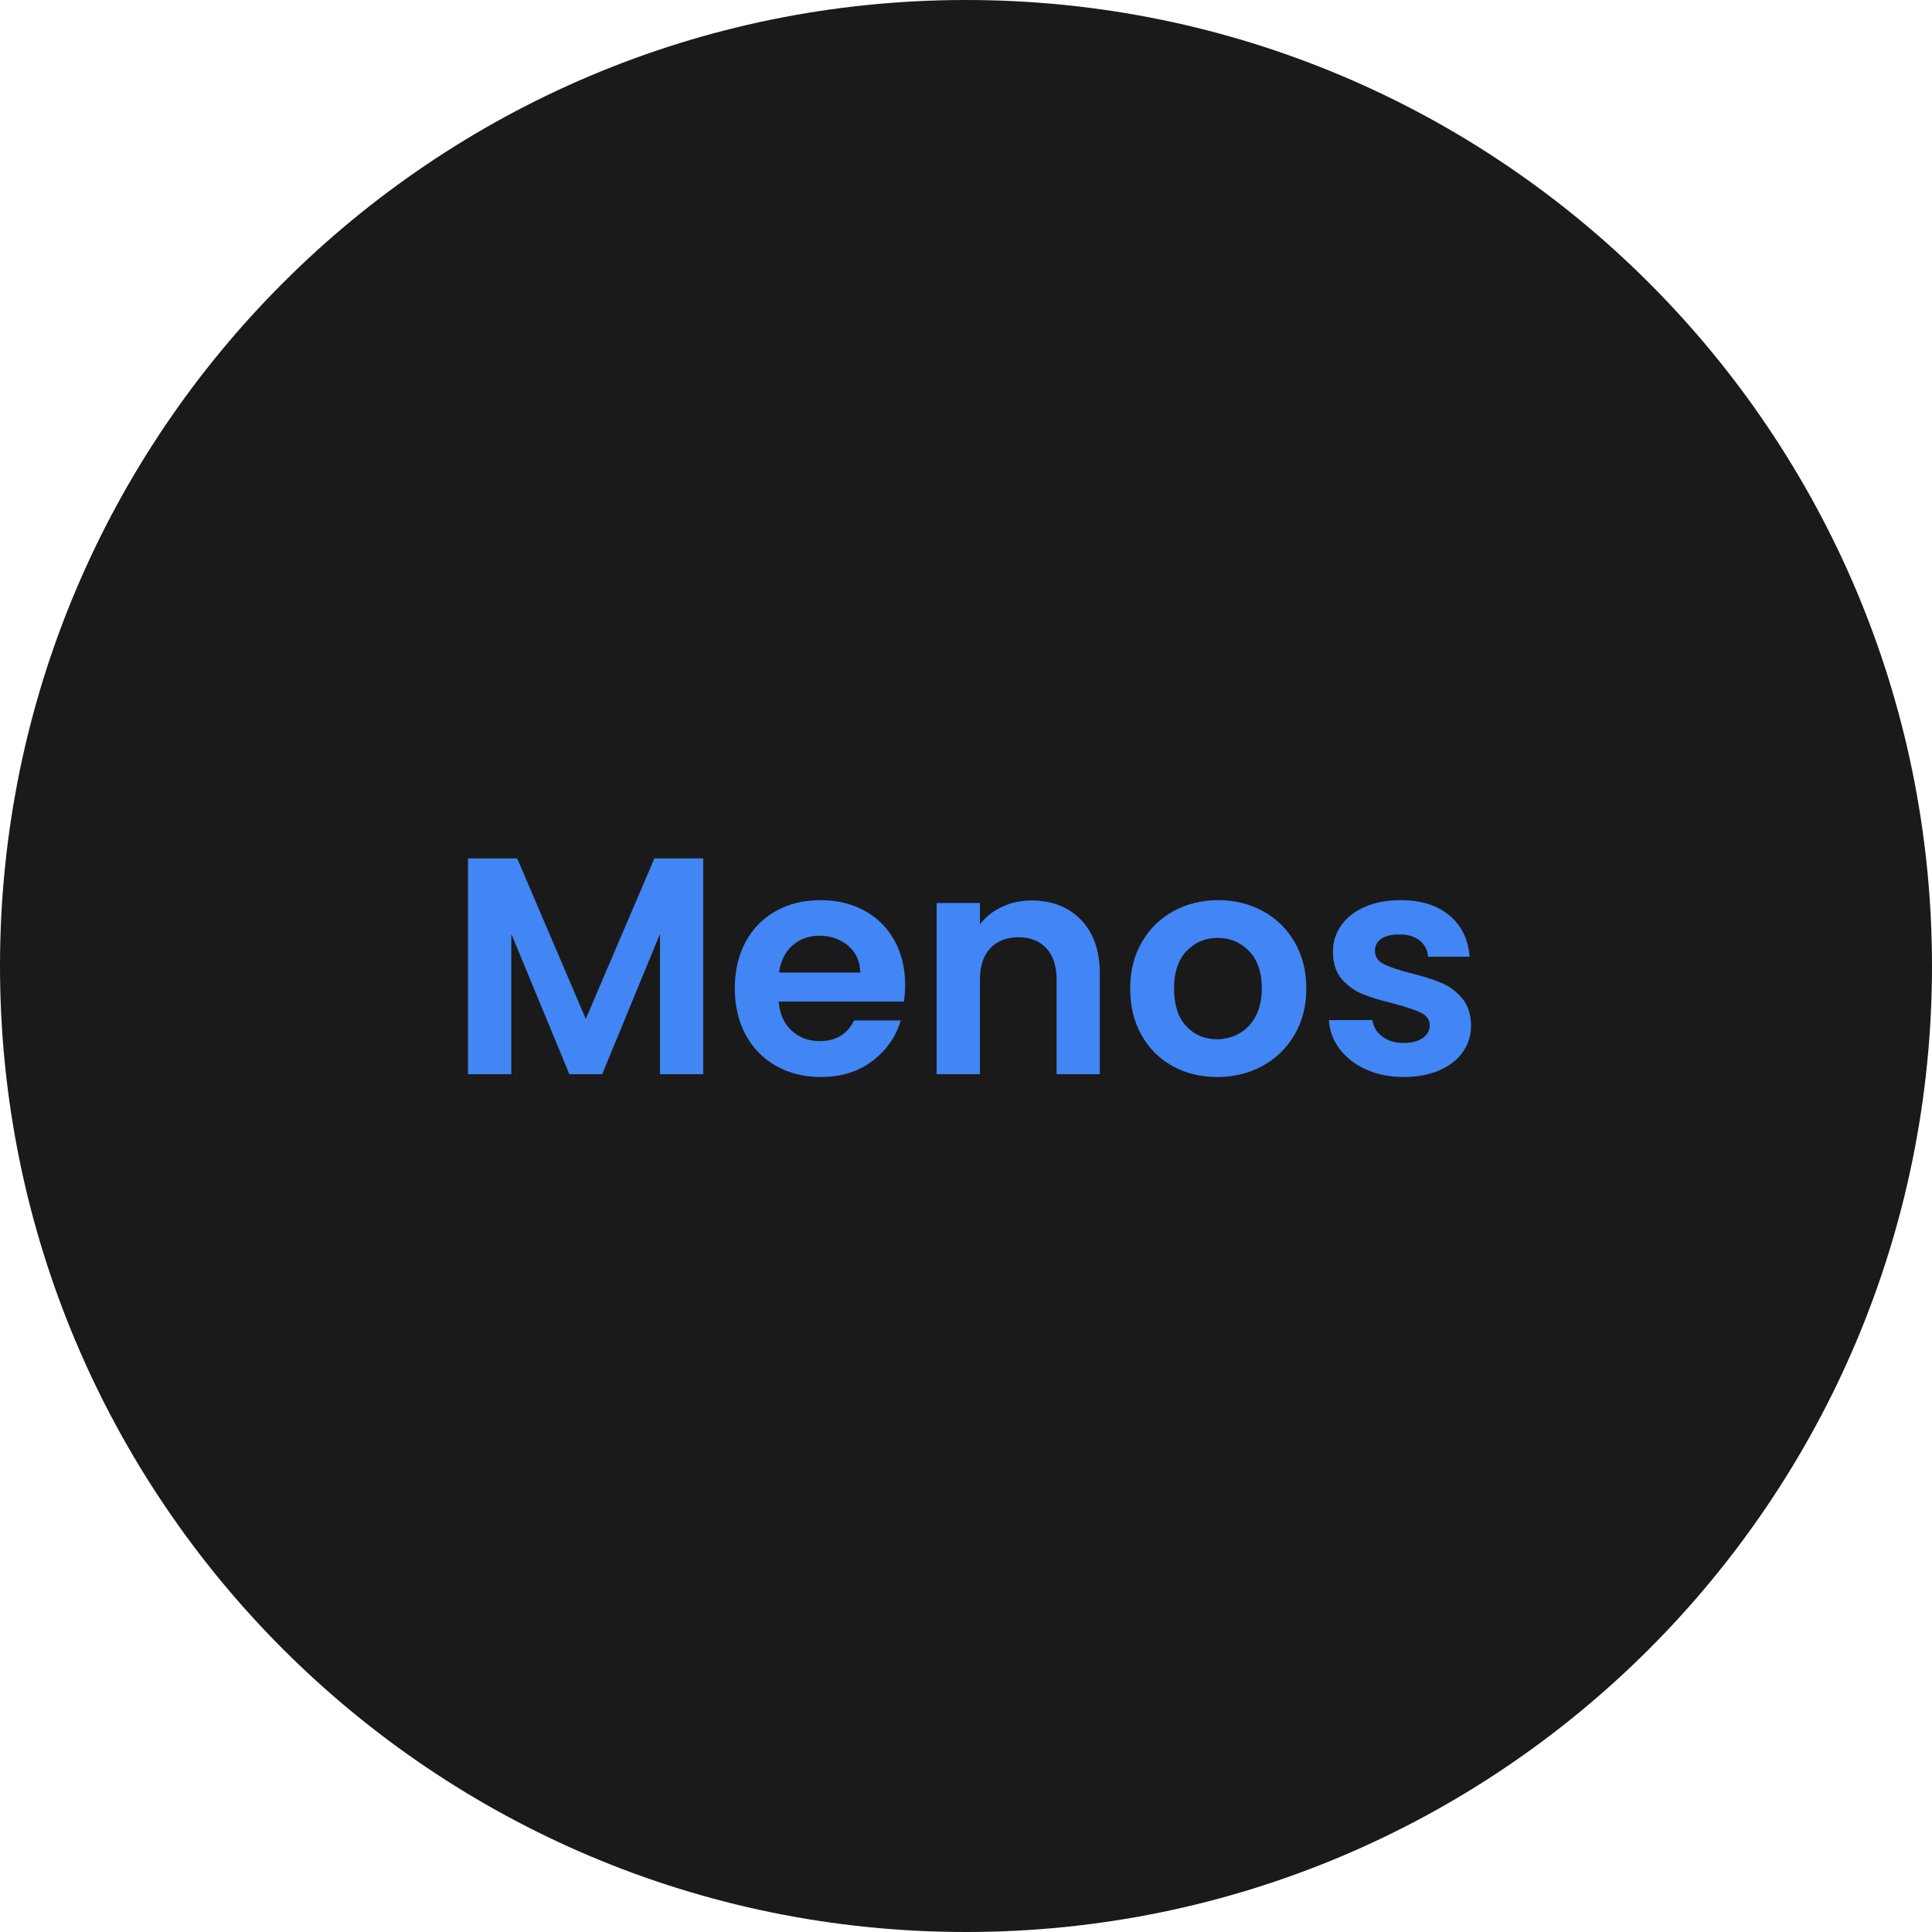 <svg xmlns="http://www.w3.org/2000/svg" xmlns:xlink="http://www.w3.org/1999/xlink" width="500" zoomAndPan="magnify" viewBox="0 0 375 375" height="500" preserveAspectRatio="xMidYMid meet" version="1.0"><defs><g/><clipPath id="3a3a9f1eff"><path d="M 187.5 0 C 83.945 0 0 83.945 0 187.5 C 0 291.055 83.945 375 187.5 375 C 291.055 375 375 291.055 375 187.5 C 375 83.945 291.055 0 187.5 0 Z M 187.5 0 " clip-rule="nonzero"/></clipPath><clipPath id="f2d9b0fff0"><path d="M 0 0 L 375 0 L 375 375 L 0 375 Z M 0 0 " clip-rule="nonzero"/></clipPath><clipPath id="efb80d1634"><path d="M 187.5 0 C 83.945 0 0 83.945 0 187.5 C 0 291.055 83.945 375 187.5 375 C 291.055 375 375 291.055 375 187.5 C 375 83.945 291.055 0 187.5 0 Z M 187.5 0 " clip-rule="nonzero"/></clipPath><clipPath id="367dfdcd31"><rect x="0" width="375" y="0" height="375"/></clipPath></defs><g clip-path="url(#3a3a9f1eff)"><g transform="matrix(1, 0, 0, 1, 0, 0)"><g clip-path="url(#367dfdcd31)"><g clip-path="url(#f2d9b0fff0)"><g clip-path="url(#efb80d1634)"><rect x="-82.5" width="540" fill="#1a1a1a" height="540" y="-82.5" fill-opacity="1"/></g></g></g></g></g><g fill="#4285f4" fill-opacity="1"><g transform="translate(86.7, 208.5)"><g><path d="M 49.797 -41.875 L 49.797 0 L 41.406 0 L 41.406 -27.234 L 30.188 0 L 23.812 0 L 12.547 -27.234 L 12.547 0 L 4.141 0 L 4.141 -41.875 L 13.688 -41.875 L 27 -10.734 L 40.312 -41.875 Z M 49.797 -41.875 "/></g></g></g><g fill="#4285f4" fill-opacity="1"><g transform="translate(140.64, 208.5)"><g><path d="M 35.047 -17.344 C 35.047 -16.145 34.961 -15.062 34.797 -14.094 L 10.5 -14.094 C 10.695 -11.695 11.535 -9.816 13.016 -8.453 C 14.492 -7.098 16.316 -6.422 18.484 -6.422 C 21.598 -6.422 23.816 -7.758 25.141 -10.438 L 34.203 -10.438 C 33.242 -7.238 31.398 -4.609 28.672 -2.547 C 25.953 -0.484 22.613 0.547 18.656 0.547 C 15.457 0.547 12.586 -0.16 10.047 -1.578 C 7.504 -3.004 5.523 -5.016 4.109 -7.609 C 2.691 -10.211 1.984 -13.219 1.984 -16.625 C 1.984 -20.062 2.68 -23.078 4.078 -25.672 C 5.484 -28.273 7.441 -30.273 9.953 -31.672 C 12.473 -33.078 15.375 -33.781 18.656 -33.781 C 21.82 -33.781 24.656 -33.098 27.156 -31.734 C 29.656 -30.379 31.594 -28.453 32.969 -25.953 C 34.352 -23.453 35.047 -20.582 35.047 -17.344 Z M 26.344 -19.734 C 26.301 -21.898 25.52 -23.629 24 -24.922 C 22.477 -26.223 20.617 -26.875 18.422 -26.875 C 16.336 -26.875 14.586 -26.242 13.172 -24.984 C 11.754 -23.723 10.883 -21.973 10.562 -19.734 Z M 26.344 -19.734 "/></g></g></g><g fill="#4285f4" fill-opacity="1"><g transform="translate(177.66, 208.5)"><g><path d="M 22.562 -33.719 C 26.52 -33.719 29.719 -32.469 32.156 -29.969 C 34.594 -27.469 35.812 -23.977 35.812 -19.5 L 35.812 0 L 27.422 0 L 27.422 -18.359 C 27.422 -20.992 26.758 -23.02 25.438 -24.438 C 24.113 -25.863 22.316 -26.578 20.047 -26.578 C 17.723 -26.578 15.891 -25.863 14.547 -24.438 C 13.211 -23.02 12.547 -20.992 12.547 -18.359 L 12.547 0 L 4.141 0 L 4.141 -33.234 L 12.547 -33.234 L 12.547 -29.094 C 13.66 -30.539 15.086 -31.672 16.828 -32.484 C 18.566 -33.305 20.477 -33.719 22.562 -33.719 Z M 22.562 -33.719 "/></g></g></g><g fill="#4285f4" fill-opacity="1"><g transform="translate(217.32, 208.5)"><g><path d="M 18.906 0.547 C 15.695 0.547 12.812 -0.16 10.25 -1.578 C 7.695 -3.004 5.691 -5.016 4.234 -7.609 C 2.773 -10.211 2.047 -13.219 2.047 -16.625 C 2.047 -20.02 2.797 -23.016 4.297 -25.609 C 5.797 -28.211 7.844 -30.223 10.438 -31.641 C 13.039 -33.066 15.941 -33.781 19.141 -33.781 C 22.336 -33.781 25.234 -33.066 27.828 -31.641 C 30.43 -30.223 32.484 -28.211 33.984 -25.609 C 35.484 -23.016 36.234 -20.02 36.234 -16.625 C 36.234 -13.219 35.461 -10.211 33.922 -7.609 C 32.391 -5.016 30.312 -3.004 27.688 -1.578 C 25.07 -0.16 22.145 0.547 18.906 0.547 Z M 18.906 -6.781 C 20.426 -6.781 21.852 -7.148 23.188 -7.891 C 24.531 -8.629 25.598 -9.738 26.391 -11.219 C 27.191 -12.695 27.594 -14.5 27.594 -16.625 C 27.594 -19.781 26.766 -22.207 25.109 -23.906 C 23.453 -25.602 21.422 -26.453 19.016 -26.453 C 16.617 -26.453 14.609 -25.602 12.984 -23.906 C 11.367 -22.207 10.562 -19.781 10.562 -16.625 C 10.562 -13.457 11.348 -11.023 12.922 -9.328 C 14.504 -7.629 16.5 -6.781 18.906 -6.781 Z M 18.906 -6.781 "/></g></g></g><g fill="#4285f4" fill-opacity="1"><g transform="translate(255.6, 208.5)"><g><path d="M 16.859 0.547 C 14.141 0.547 11.695 0.055 9.531 -0.922 C 7.375 -1.91 5.664 -3.242 4.406 -4.922 C 3.145 -6.598 2.457 -8.457 2.344 -10.5 L 10.797 -10.5 C 10.961 -9.219 11.594 -8.156 12.688 -7.312 C 13.789 -6.477 15.16 -6.062 16.797 -6.062 C 18.398 -6.062 19.648 -6.379 20.547 -7.016 C 21.453 -7.66 21.906 -8.484 21.906 -9.484 C 21.906 -10.555 21.352 -11.363 20.25 -11.906 C 19.145 -12.445 17.395 -13.039 15 -13.688 C 12.52 -14.281 10.488 -14.895 8.906 -15.531 C 7.332 -16.176 5.973 -17.156 4.828 -18.469 C 3.691 -19.789 3.125 -21.57 3.125 -23.812 C 3.125 -25.656 3.648 -27.336 4.703 -28.859 C 5.766 -30.379 7.285 -31.578 9.266 -32.453 C 11.242 -33.336 13.578 -33.781 16.266 -33.781 C 20.223 -33.781 23.379 -32.789 25.734 -30.812 C 28.098 -28.832 29.398 -26.16 29.641 -22.797 L 21.594 -22.797 C 21.477 -24.117 20.93 -25.172 19.953 -25.953 C 18.973 -26.734 17.66 -27.125 16.016 -27.125 C 14.492 -27.125 13.32 -26.844 12.5 -26.281 C 11.688 -25.719 11.281 -24.938 11.281 -23.938 C 11.281 -22.82 11.836 -21.973 12.953 -21.391 C 14.078 -20.805 15.82 -20.219 18.188 -19.625 C 20.582 -19.02 22.555 -18.395 24.109 -17.75 C 25.672 -17.113 27.02 -16.125 28.156 -14.781 C 29.301 -13.445 29.895 -11.68 29.938 -9.484 C 29.938 -7.555 29.406 -5.832 28.344 -4.312 C 27.289 -2.801 25.77 -1.613 23.781 -0.75 C 21.801 0.113 19.492 0.547 16.859 0.547 Z M 16.859 0.547 "/></g></g></g></svg>